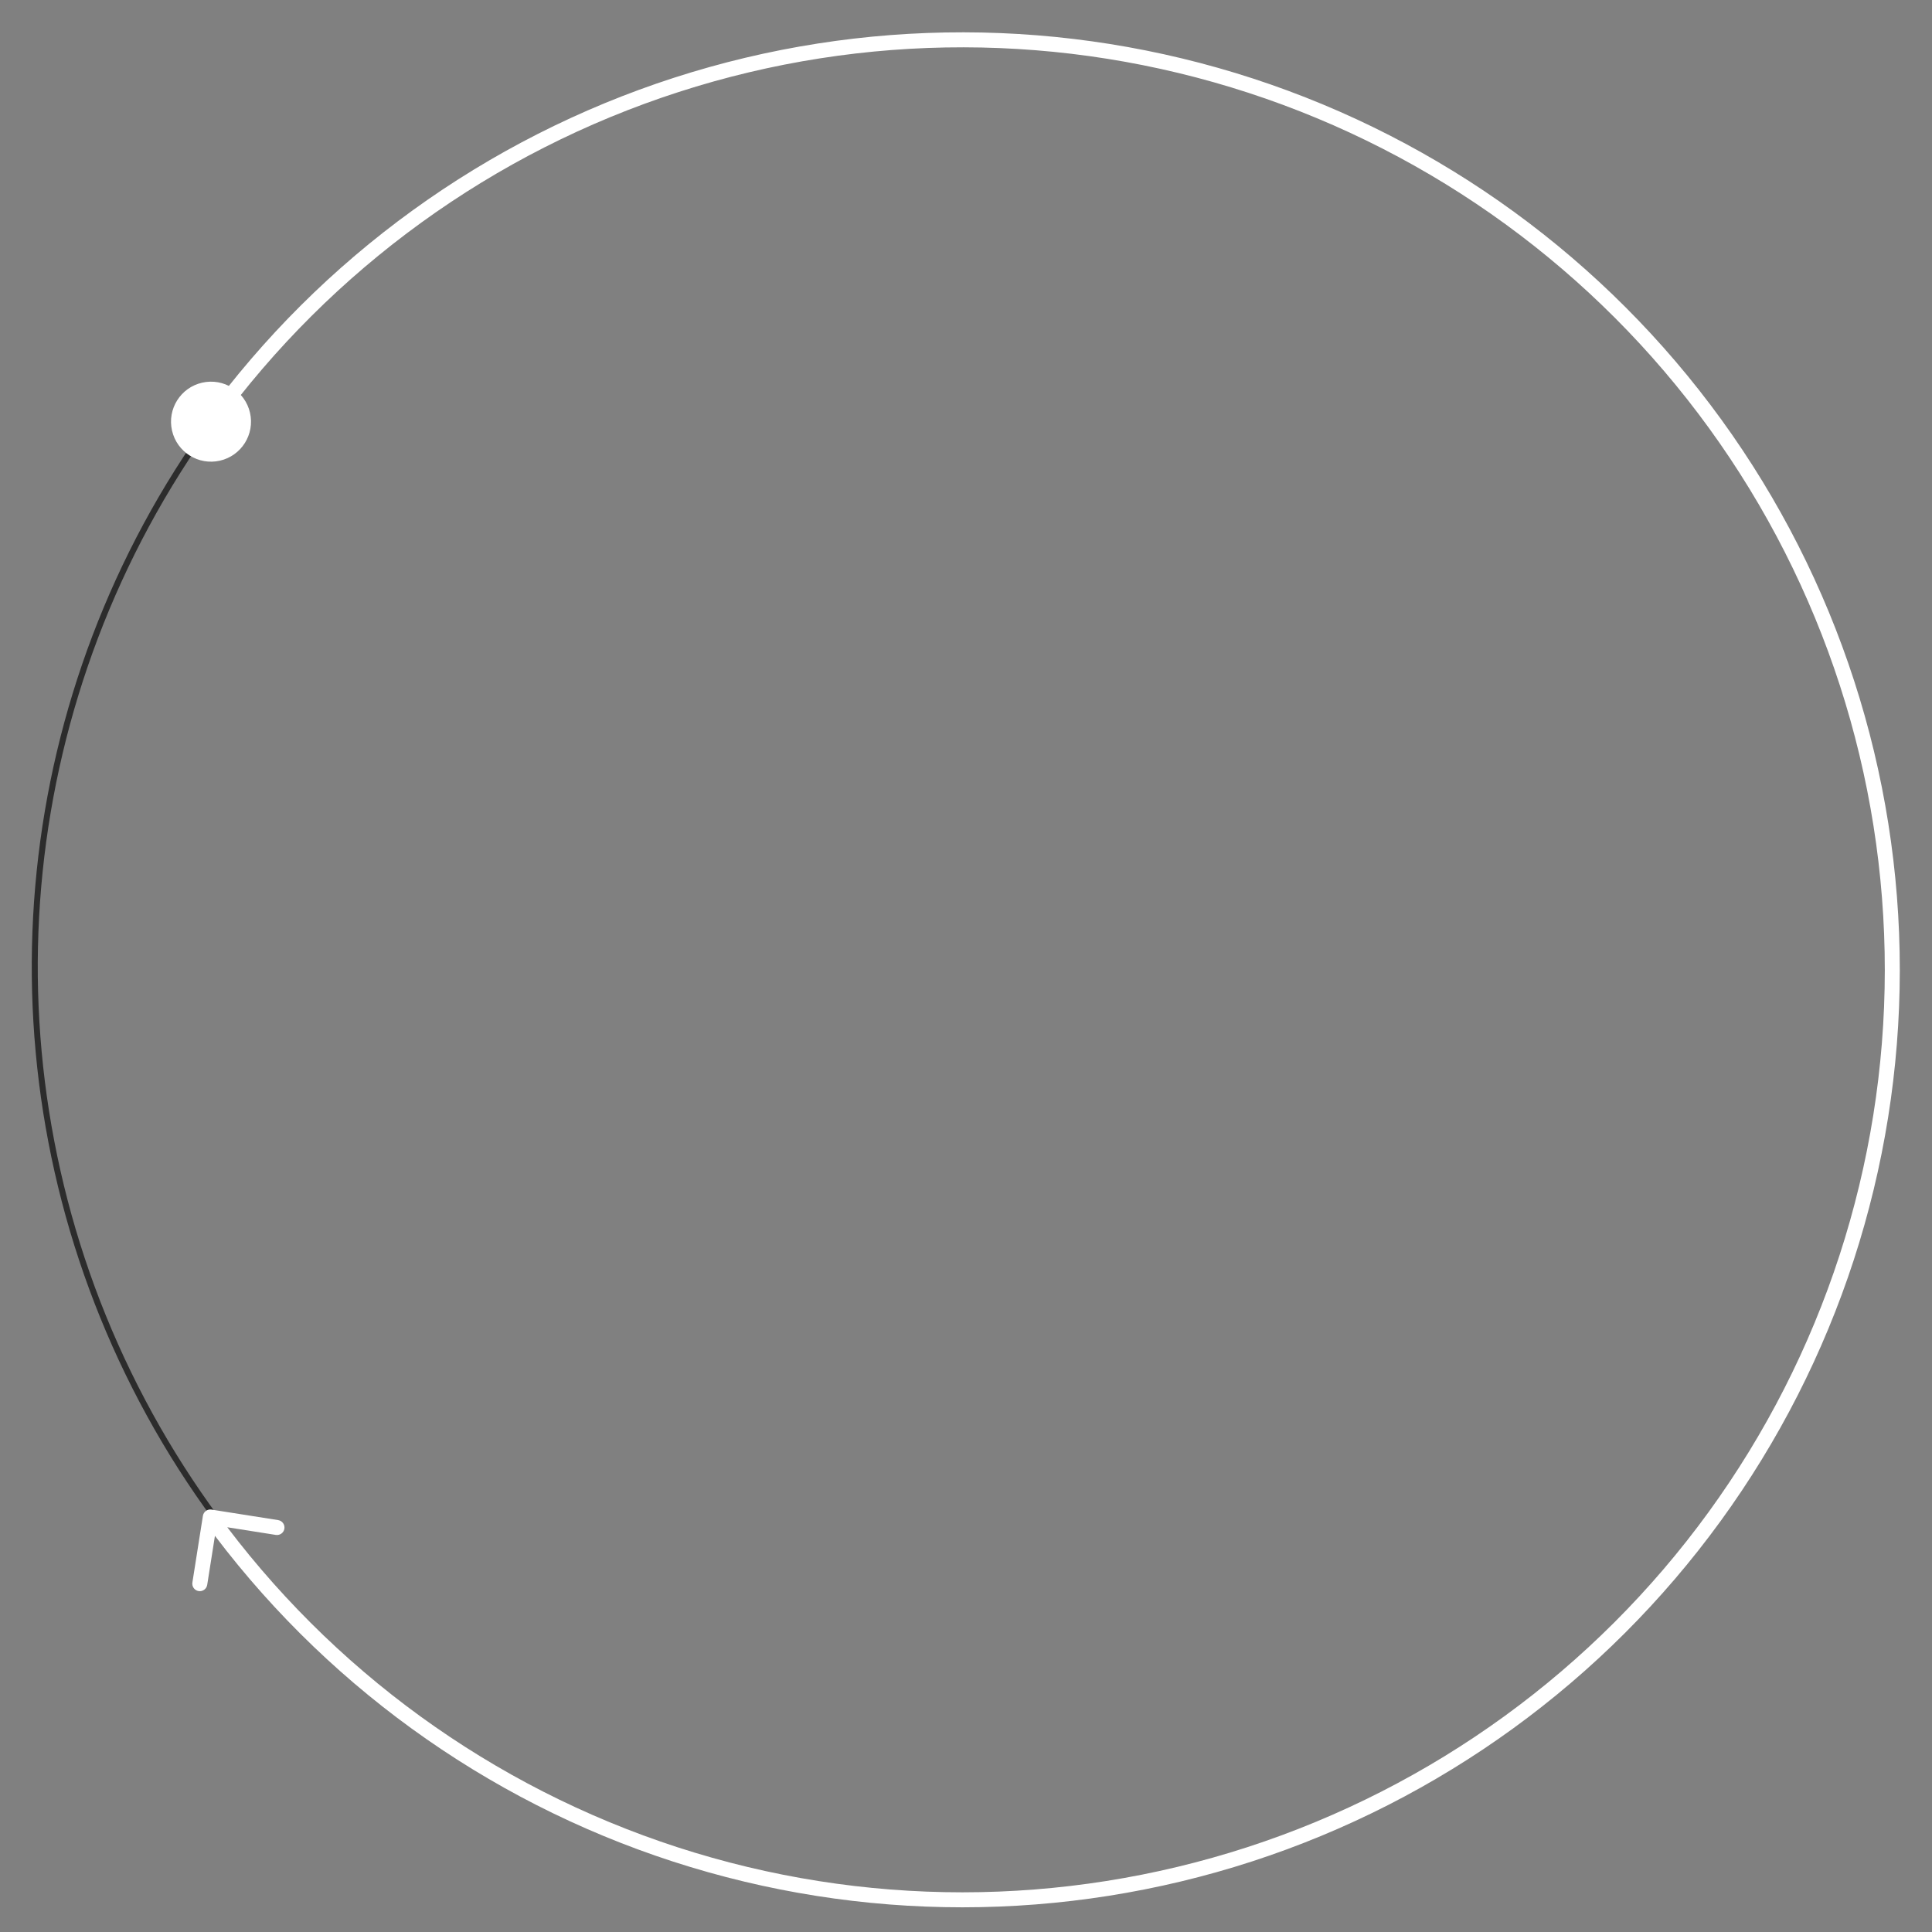 <?xml version="1.0" encoding="UTF-8"?> <svg xmlns="http://www.w3.org/2000/svg" width="322" height="322" viewBox="0 0 322 322" fill="none"><rect x="0" y="0" width="322" height="322" fill="#808080" stroke="none"/><g clip-path="url(#clip0_683_2540)"><circle cx="160.794" cy="161.125" r="155" transform="rotate(-87.834 160.794 161.125)" stroke="#2C2C2C"></circle><path d="M28.669 71.76C29.486 75.349 33.06 77.597 36.65 76.779C40.239 75.961 42.487 72.388 41.669 68.798C40.851 65.208 37.278 62.961 33.688 63.779C30.098 64.596 27.851 68.17 28.669 71.76ZM35.246 251.599C34.565 251.491 33.925 251.957 33.817 252.639L32.065 263.752C31.958 264.434 32.423 265.074 33.105 265.181C33.787 265.289 34.427 264.823 34.535 264.141L36.092 254.263L45.97 255.82C46.652 255.928 47.292 255.462 47.399 254.78C47.507 254.098 47.041 253.458 46.359 253.351L35.246 251.599ZM36.178 71.015C55.305 44.8 82.236 25.309 113.115 15.333L112.347 12.954C80.966 23.093 53.597 42.901 34.159 69.542L36.178 71.015ZM113.115 15.333C143.995 5.356 177.239 5.406 208.088 15.474L208.864 13.098C177.513 2.865 143.728 2.815 112.347 12.954L113.115 15.333ZM208.088 15.474C238.938 25.543 265.81 45.114 284.859 71.386L286.883 69.919C267.524 43.22 240.215 23.33 208.864 13.098L208.088 15.474ZM284.859 71.386C303.907 97.659 314.154 129.284 314.134 161.735L316.634 161.736C316.655 128.758 306.241 96.618 286.883 69.919L284.859 71.386ZM314.134 161.735C314.113 194.186 303.825 225.798 284.743 252.046L286.765 253.516C306.157 226.841 316.612 194.715 316.634 161.736L314.134 161.735ZM284.743 252.046C265.661 278.293 238.763 297.83 207.901 307.859L208.674 310.237C240.038 300.045 267.373 280.19 286.765 253.516L284.743 252.046ZM207.901 307.859C177.039 317.889 143.795 317.896 112.928 307.879L112.156 310.257C143.525 320.436 177.31 320.429 208.674 310.237L207.901 307.859ZM112.928 307.879C82.062 297.863 55.156 278.338 36.063 252.098L34.041 253.569C53.445 280.235 80.788 300.078 112.156 310.257L112.928 307.879Z" fill="white"></path></g><defs><clipPath id="clip0_683_2540"><rect width="322" height="322" fill="white"></rect></clipPath></defs></svg> 